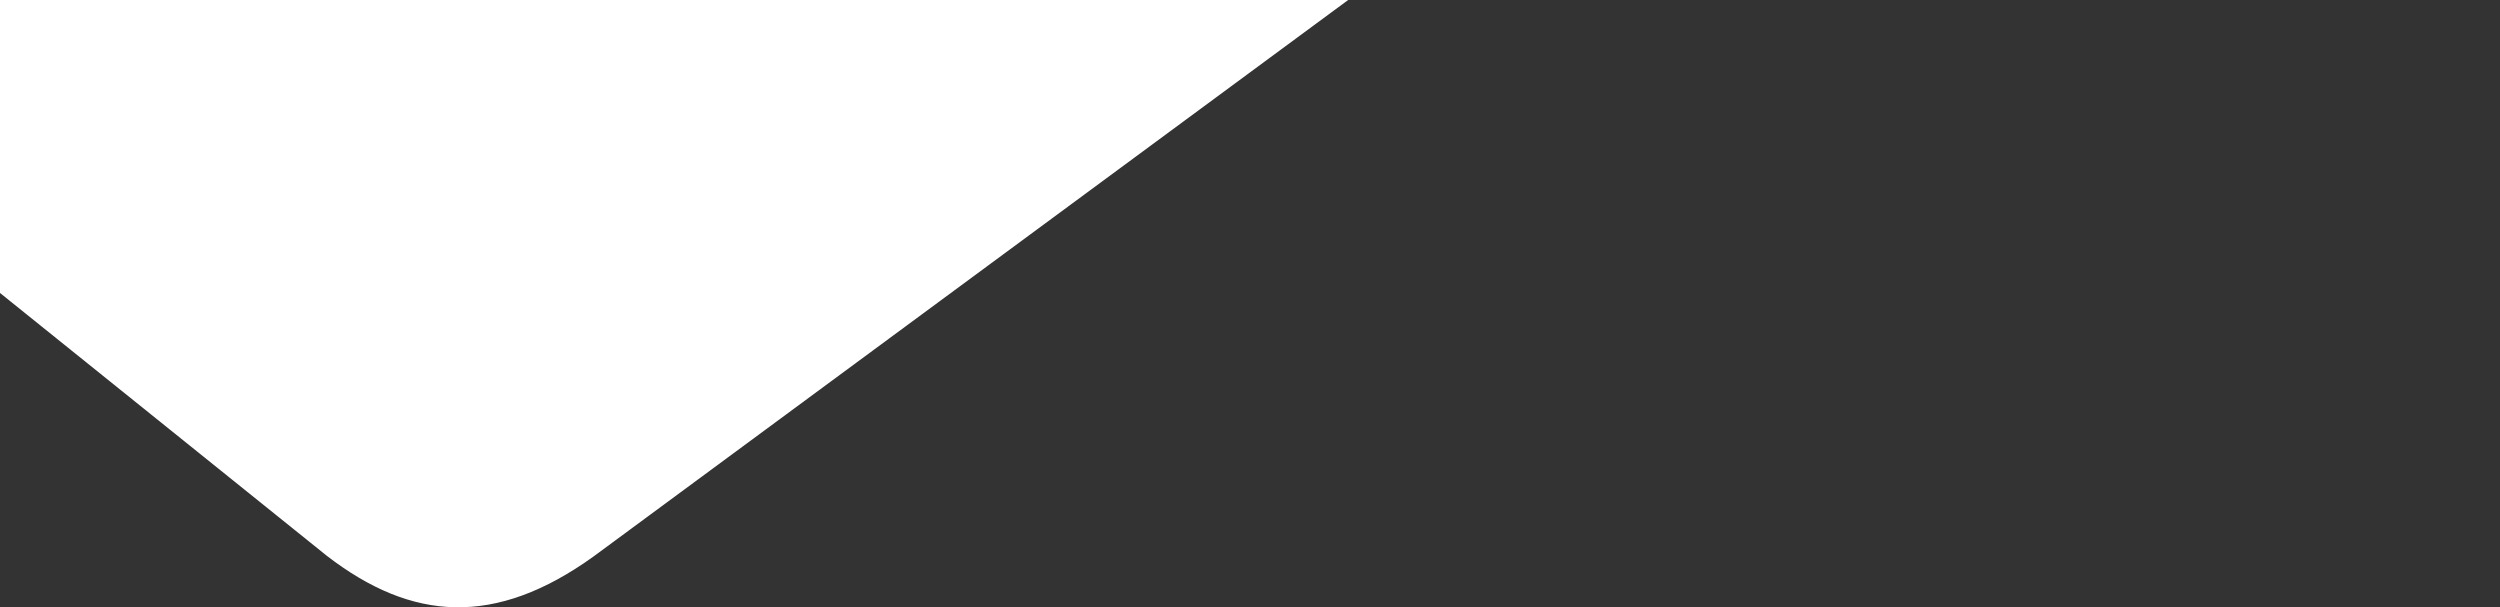 <svg width="918" height="223" viewBox="0 0 918 223" fill="none" xmlns="http://www.w3.org/2000/svg">
<rect x="0" y="0" width="918" height="223" fill="#333333" stroke="none"/>
<path d="M918 -333.488C918 -319.788 911.125 -306.784 899.412 -298.193L218.007 204.297C181.848 230.304 151.292 228.215 119.972 204.065L-26.698 86.105C-46.051 70.316 -57 48.024 -57 24.339V-333.488C-57 -358.566 -34.592 -379 -7.091 -379H868.091C895.592 -379 918 -358.566 918 -333.488Z" fill="white"/>
</svg>
